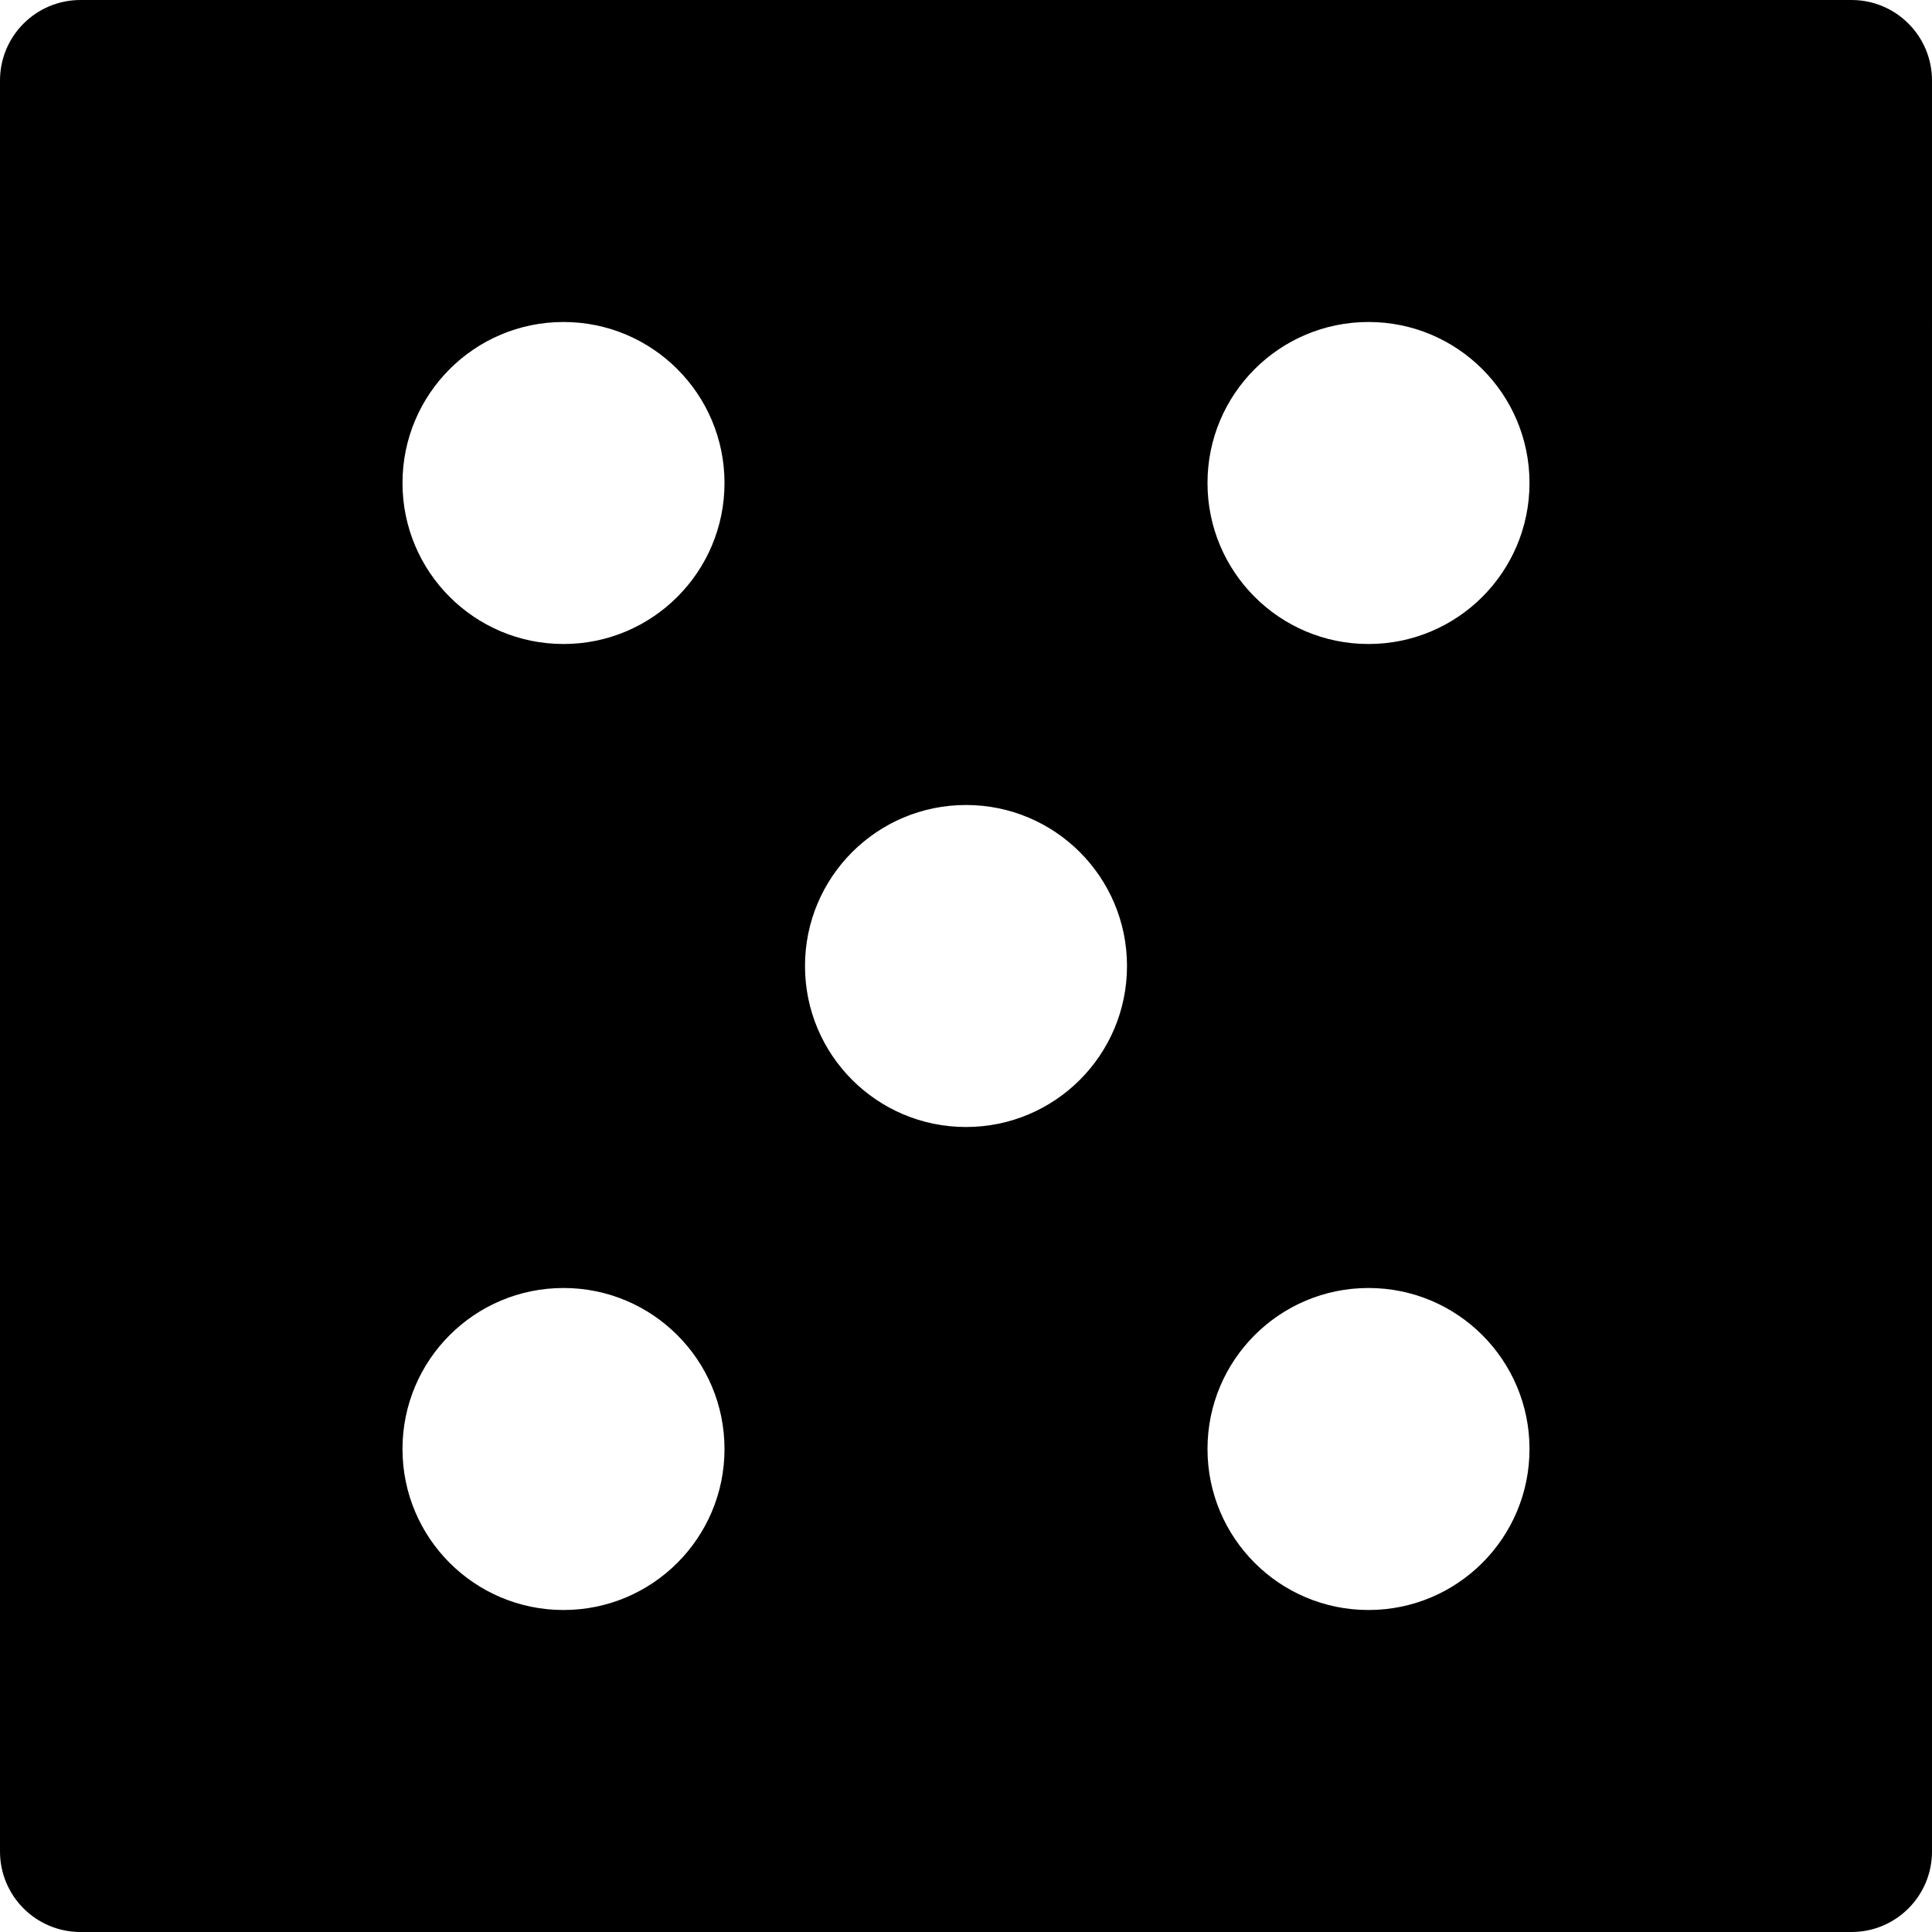 <?xml version="1.0" encoding="iso-8859-1"?>
<!-- Uploaded to: SVG Repo, www.svgrepo.com, Generator: SVG Repo Mixer Tools -->
<svg fill="#000000" height="800px" width="800px" version="1.1" id="Layer_1" xmlns="http://www.w3.org/2000/svg" xmlns:xlink="http://www.w3.org/1999/xlink" 
	 viewBox="0 0 512 512" xml:space="preserve">
<g>
	<g>
		<path d="M490.667,0H21.333C9.536,0,0,9.557,0,21.333v469.333C0,502.443,9.536,512,21.333,512h469.333
			c11.797,0,21.333-9.557,21.333-21.333V21.333C512,9.557,502.464,0,490.667,0z M149.333,426.667
			c-23.573,0-42.667-19.093-42.667-42.667c0-23.573,19.093-42.667,42.667-42.667C172.907,341.333,192,360.427,192,384
			C192,407.573,172.907,426.667,149.333,426.667z M149.333,170.667c-23.573,0-42.667-19.093-42.667-42.667
			c0-23.573,19.093-42.667,42.667-42.667C172.907,85.333,192,104.427,192,128C192,151.573,172.907,170.667,149.333,170.667z
			 M256,298.667c-23.573,0-42.667-19.093-42.667-42.667s19.093-42.667,42.667-42.667s42.667,19.093,42.667,42.667
			S279.573,298.667,256,298.667z M362.667,426.667C339.093,426.667,320,407.573,320,384c0-23.573,19.093-42.667,42.667-42.667
			c23.573,0,42.667,19.093,42.667,42.667C405.333,407.573,386.24,426.667,362.667,426.667z M362.667,170.667
			C339.093,170.667,320,151.573,320,128c0-23.573,19.093-42.667,42.667-42.667c23.573,0,42.667,19.093,42.667,42.667
			C405.333,151.573,386.24,170.667,362.667,170.667z"/>
	</g>
</g>
</svg>
